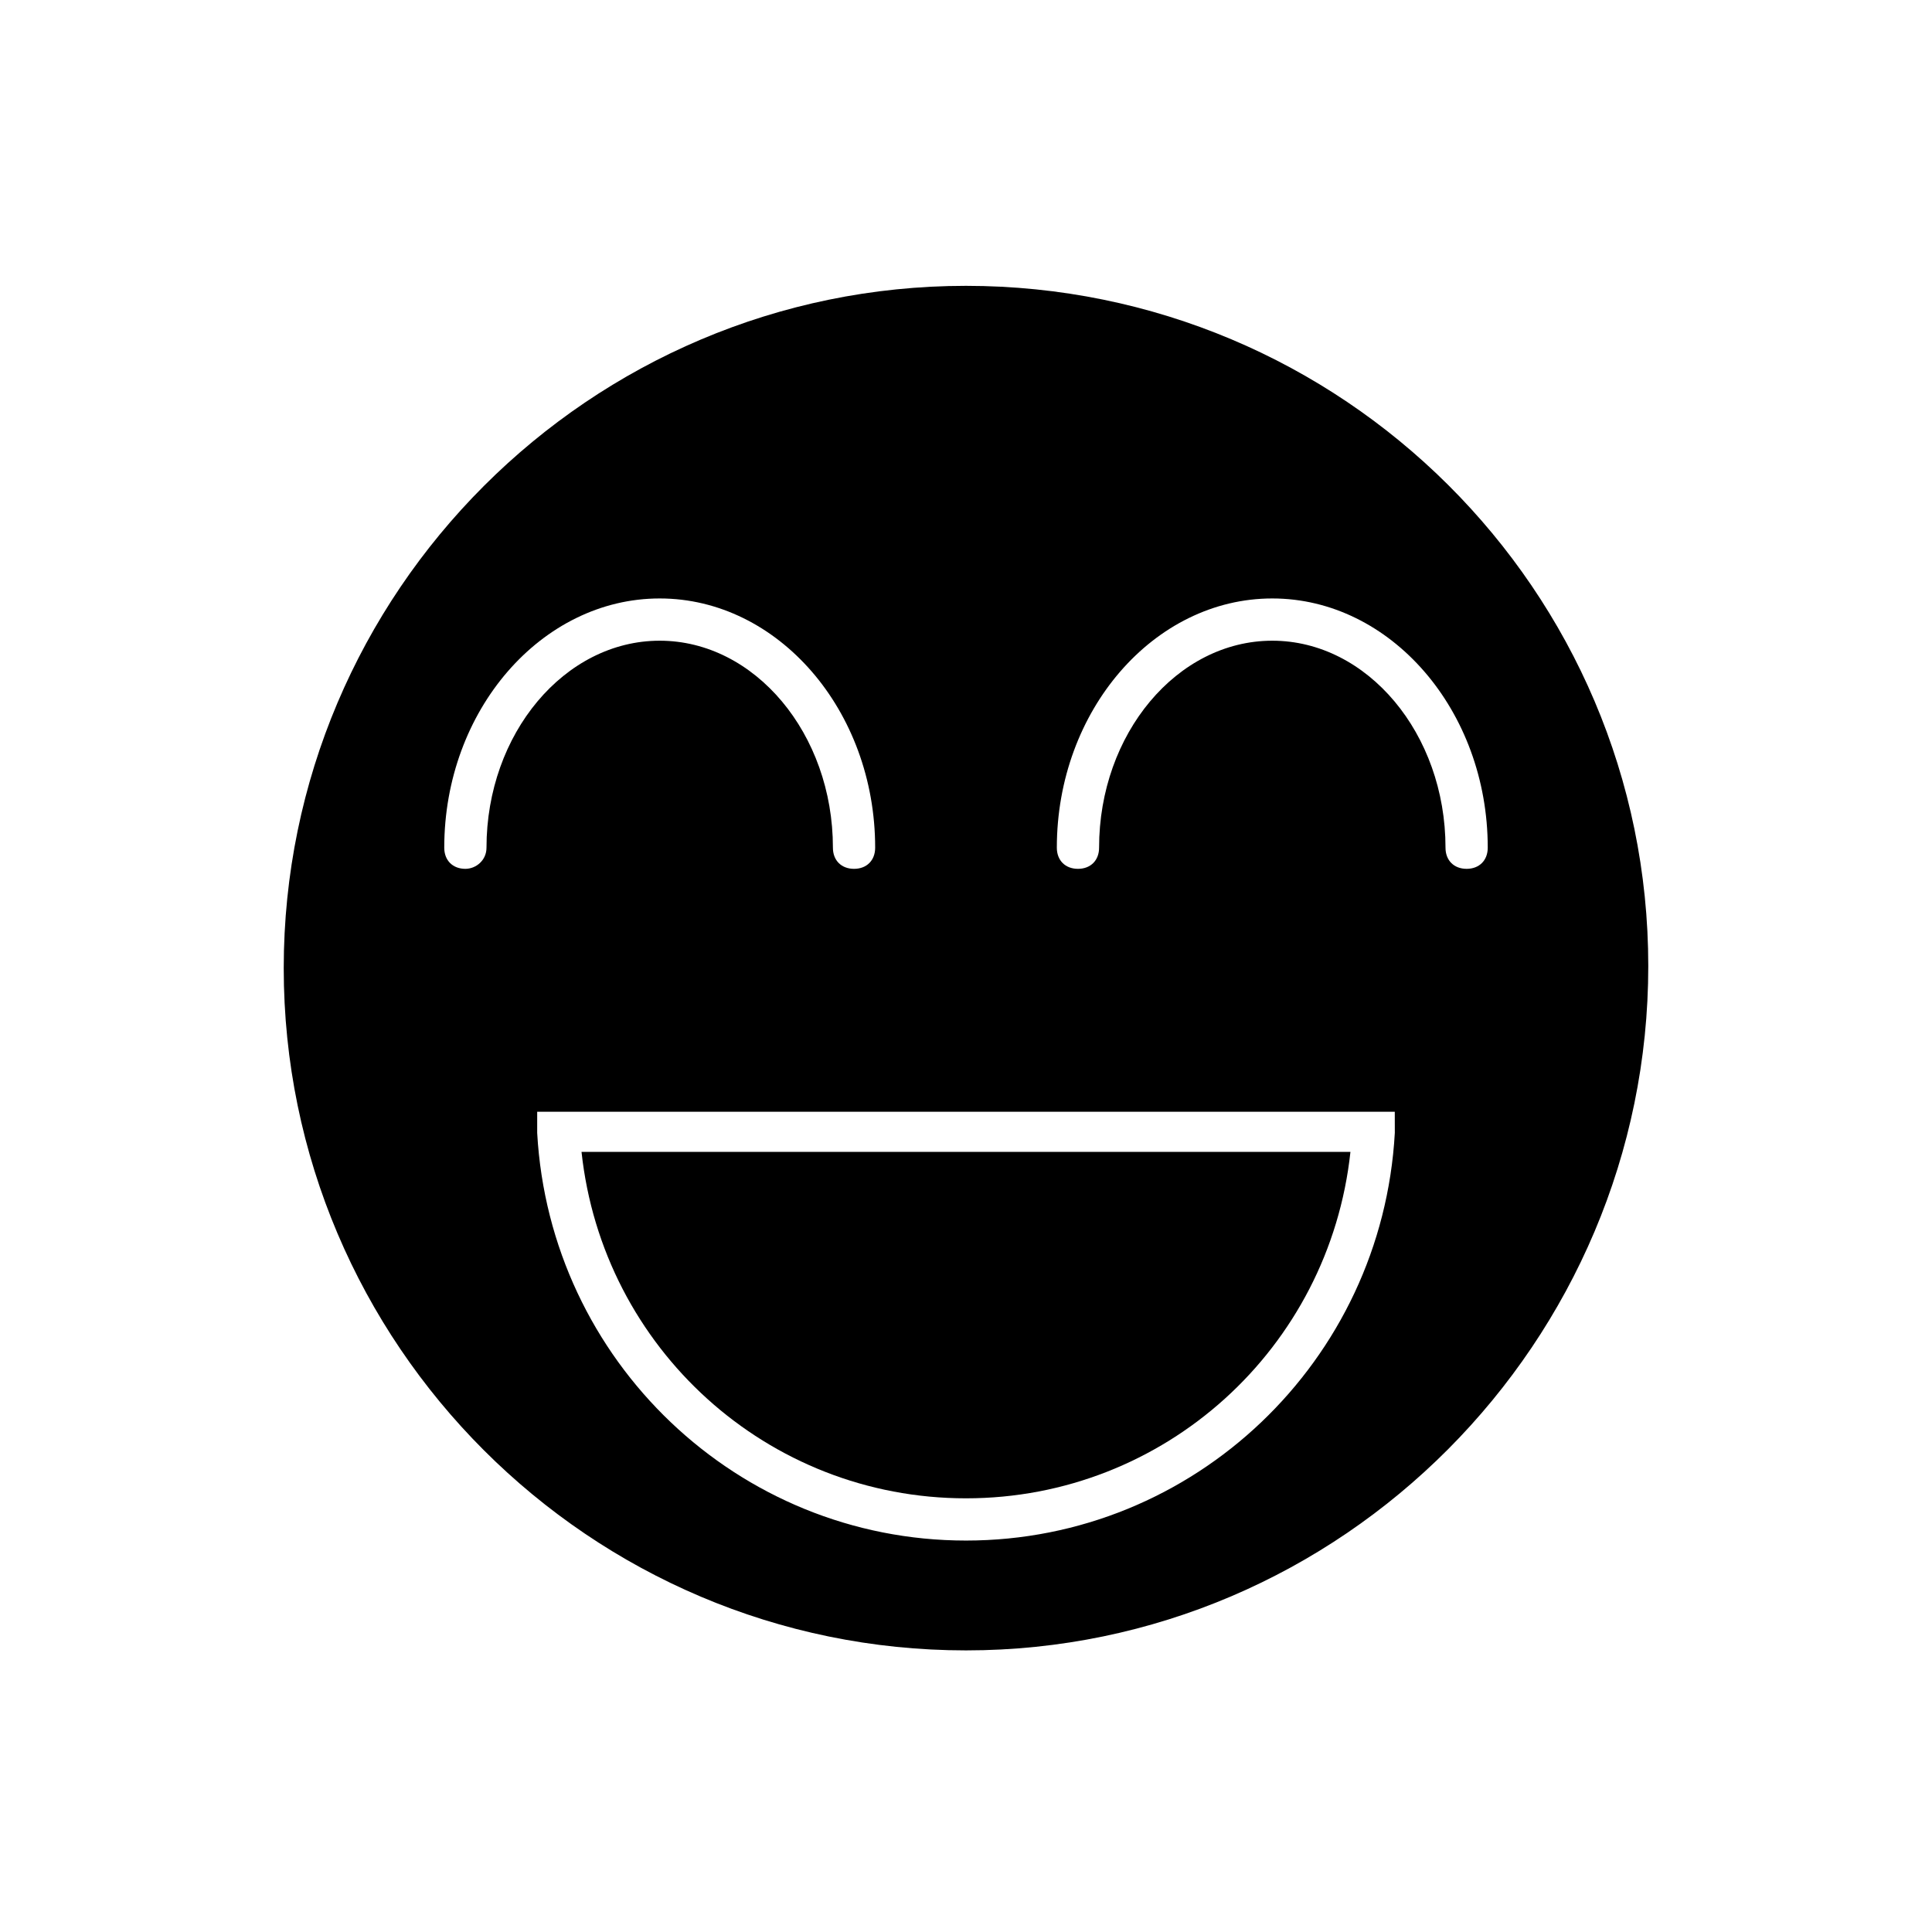 <?xml version="1.0" encoding="UTF-8"?>
<!-- Uploaded to: SVG Repo, www.svgrepo.com, Generator: SVG Repo Mixer Tools -->
<svg fill="#000000" width="800px" height="800px" version="1.1" viewBox="144 144 512 512" xmlns="http://www.w3.org/2000/svg">
 <g>
  <path d="m400 219.75c-99.641 0-180.81 81.168-180.81 180.81 0 99.641 81.168 180.81 180.81 180.81 99.641 0 180.81-81.73 180.81-181.37 0-99.645-81.168-180.25-180.81-180.25zm-132.67 154.5c-3.359 0-5.598-2.238-5.598-5.598 0-36.387 25.75-66.055 57.098-66.055s57.098 29.668 57.098 66.055c0 3.359-2.238 5.598-5.598 5.598s-5.598-2.238-5.598-5.598c0-30.23-20.711-54.859-45.902-54.859s-45.902 24.629-45.902 54.859c0 3.356-2.797 5.598-5.598 5.598zm246.31 69.973c-3.359 60.457-53.18 108.04-113.64 108.04s-110.28-47.582-113.64-108.04v-5.598h227.27zm19.031-69.973c-3.359 0-5.598-2.238-5.598-5.598 0-30.23-20.711-54.859-45.902-54.859-25.191 0-45.902 24.629-45.902 54.859 0 3.359-2.238 5.598-5.598 5.598s-5.598-2.238-5.598-5.598c0-36.387 25.75-66.055 57.098-66.055 31.348 0 57.098 29.668 57.098 66.055 0 3.356-2.238 5.598-5.598 5.598z"/>
  <path d="m400 541.07c52.621 0 96.285-39.746 101.88-91.805h-203.77c5.598 52.059 49.262 91.805 101.88 91.805z"/>
 </g>
</svg>